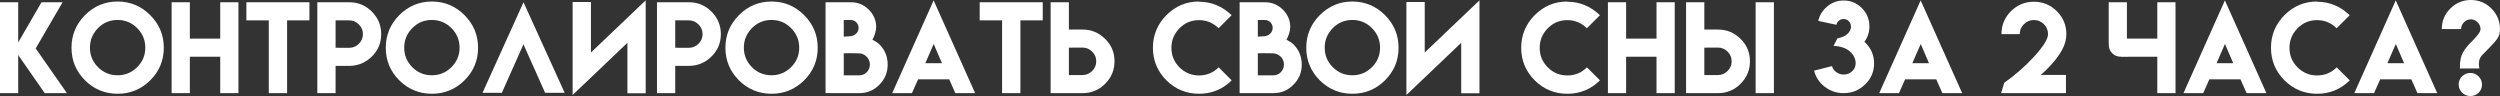 <?xml version="1.0" encoding="UTF-8"?> <svg xmlns="http://www.w3.org/2000/svg" viewBox="0 0 434.93 16.705" fill="none"><rect x="0" y="0" width="434.93" height="16.705" fill="#333333" stroke="none"/><path d="M3.168 0.392V7.386L7.219 0.392H10.888L6.209 8.426L11.643 16.204H7.778L3.168 9.574V16.204H0V0.392H3.168Z" fill="white"></path><path d="M20.461 0.265C22.665 0.265 24.555 1.053 26.131 2.629C27.707 4.205 28.495 6.098 28.495 8.308C28.495 10.525 27.707 12.415 26.131 13.978C24.562 15.534 22.672 16.312 20.461 16.312C18.245 16.306 16.355 15.528 14.792 13.978C13.222 12.408 12.438 10.518 12.438 8.308C12.438 6.104 13.222 4.211 14.792 2.629C16.368 1.053 18.258 0.265 20.461 0.265ZM20.461 3.472C19.121 3.472 17.986 3.943 17.058 4.885C16.116 5.84 15.645 6.974 15.645 8.289C15.645 9.616 16.116 10.751 17.058 11.692C17.993 12.627 19.127 13.095 20.461 13.095C21.776 13.095 22.907 12.627 23.855 11.692C24.804 10.757 25.278 9.623 25.278 8.289C25.278 6.968 24.804 5.833 23.855 4.885C22.914 3.943 21.782 3.472 20.461 3.472Z" fill="white"></path><path d="M33.027 0.392V6.719H38.314V0.392H41.482V16.204H38.314V9.868H33.027V16.204H29.858V0.392H33.027Z" fill="white"></path><path d="M53.832 0.392V3.541H49.947V16.204H46.759V3.541H42.865V0.392H53.832Z" fill="white"></path><path d="M55.205 0.392H60.757C62.293 0.392 63.601 0.932 64.68 2.011C65.772 3.096 66.318 4.404 66.318 5.934C66.318 7.478 65.772 8.779 64.68 9.838C63.588 10.917 62.28 11.457 60.757 11.457H58.383V16.204H55.205V0.392ZM63.14 5.934C63.14 5.287 62.905 4.728 62.434 4.257C61.963 3.78 61.404 3.541 60.757 3.541H58.383V8.308L60.757 8.318C61.404 8.318 61.963 8.083 62.434 7.612C62.905 7.141 63.14 6.582 63.14 5.934Z" fill="white"></path><path d="M75.137 0.265C77.34 0.265 79.23 1.053 80.806 2.629C82.382 4.205 83.17 6.098 83.17 8.308C83.17 10.525 82.382 12.415 80.806 13.978C79.237 15.534 77.347 16.312 75.137 16.312C72.92 16.306 71.03 15.528 69.467 13.978C67.898 12.408 67.113 10.518 67.113 8.308C67.113 6.104 67.898 4.211 69.467 2.629C71.043 1.053 72.933 0.265 75.137 0.265ZM75.137 3.472C73.796 3.472 72.662 3.943 71.733 4.885C70.791 5.84 70.32 6.974 70.32 8.289C70.32 9.616 70.791 10.751 71.733 11.692C72.668 12.627 73.803 13.095 75.137 13.095C76.451 13.095 77.582 12.627 78.531 11.692C79.479 10.757 79.953 9.623 79.953 8.289C79.953 6.968 79.479 5.833 78.531 4.885C77.589 3.943 76.458 3.472 75.137 3.472Z" fill="white"></path><path d="M98.237 16.146H94.833L91.066 7.71L87.31 16.146H83.945L91.076 0.392L98.237 16.146Z" fill="white"></path><path d="M112.332 0.059V16.224H109.154V7.445L99.62 16.528V0.353H102.808V9.132L112.332 0.059Z" fill="white"></path><path d="M114.294 0.392H119.846C121.383 0.392 122.69 0.932 123.769 2.011C124.862 3.096 125.407 4.404 125.407 5.934C125.407 7.478 124.862 8.779 123.769 9.838C122.677 10.917 121.37 11.457 119.846 11.457H117.472V16.204H114.294V0.392ZM122.229 5.934C122.229 5.287 121.994 4.728 121.523 4.257C121.052 3.78 120.493 3.541 119.846 3.541H117.472V8.308L119.846 8.318C120.493 8.318 121.052 8.083 121.523 7.612C121.994 7.141 122.229 6.582 122.229 5.934Z" fill="white"></path><path d="M134.226 0.265C136.429 0.265 138.319 1.053 139.895 2.629C141.471 4.205 142.259 6.098 142.259 8.308C142.259 10.525 141.471 12.415 139.895 13.978C138.326 15.534 136.436 16.312 134.226 16.312C132.009 16.306 130.119 15.528 128.556 13.978C126.987 12.408 126.202 10.518 126.202 8.308C126.202 6.104 126.987 4.211 128.556 2.629C130.132 1.053 132.022 0.265 134.226 0.265ZM134.226 3.472C132.885 3.472 131.751 3.943 130.822 4.885C129.881 5.84 129.41 6.974 129.41 8.289C129.41 9.616 129.881 10.751 130.822 11.692C131.757 12.627 132.892 13.095 134.226 13.095C135.54 13.095 136.671 12.627 137.62 11.692C138.568 10.757 139.042 9.623 139.042 8.289C139.042 6.968 138.568 5.833 137.62 4.885C136.678 3.943 135.547 3.472 134.226 3.472Z" fill="white"></path><path d="M152.431 4.718C152.431 5.065 152.359 5.46 152.215 5.905C152.091 6.265 151.944 6.598 151.774 6.906C151.99 7.01 152.202 7.131 152.412 7.268C152.66 7.432 152.853 7.579 152.99 7.71C153.952 8.684 154.432 9.855 154.432 11.221C154.432 12.595 153.952 13.765 152.99 14.733C152.029 15.714 150.865 16.204 149.498 16.204H143.623V0.392H148.037C149.26 0.392 150.306 0.83 151.176 1.707C152.013 2.557 152.431 3.561 152.431 4.718ZM149.498 13.105C150.008 13.105 150.443 12.918 150.803 12.546C151.156 12.179 151.333 11.738 151.333 11.221C151.333 10.705 151.15 10.257 150.783 9.878C150.424 9.511 149.995 9.312 149.498 9.279C149.119 9.26 148.668 9.253 148.145 9.26H147.487C147.206 9.266 146.974 9.269 146.791 9.269V13.105H149.498ZM149.371 4.846C149.371 4.479 149.24 4.159 148.978 3.884C148.717 3.616 148.403 3.482 148.037 3.482H146.791V6.376C147.072 6.363 147.468 6.337 147.978 6.297C148.37 6.252 148.697 6.098 148.959 5.836C149.233 5.568 149.371 5.238 149.371 4.846Z" fill="white"></path><path d="M162.426 0.069L169.646 16.204H166.203L165.134 13.801H159.719L158.65 16.204H155.217L162.426 0.069ZM163.878 10.996L162.436 7.651L160.975 10.996H163.878Z" fill="white"></path><path d="M181.407 0.392V3.541H177.523V16.204H174.335V3.541H170.44V0.392H181.407Z" fill="white"></path><path d="M182.78 0.392H185.958V5.14H188.332C189.856 5.14 191.164 5.679 192.256 6.758C193.348 7.818 193.894 9.119 193.894 10.662C193.894 12.193 193.348 13.5 192.256 14.586C191.177 15.665 189.869 16.204 188.332 16.204H182.78V0.392ZM190.716 10.662C190.716 10.015 190.48 9.456 190.009 8.985C189.539 8.514 188.979 8.279 188.332 8.279L185.958 8.289V13.056H188.332C188.979 13.056 189.539 12.817 190.009 12.34C190.48 11.869 190.716 11.31 190.716 10.662Z" fill="white"></path><path d="M214.277 13.978C212.707 15.534 210.811 16.312 208.588 16.312C206.377 16.306 204.491 15.528 202.928 13.978C201.358 12.408 200.574 10.518 200.574 8.308C200.574 6.104 201.358 4.211 202.928 2.629C204.504 1.053 206.39 0.265 208.588 0.265L208.578 0.304C210.749 0.304 212.645 1.086 214.267 2.648L212.001 4.914C211.046 3.973 209.912 3.502 208.597 3.502C207.263 3.502 206.132 3.973 205.203 4.914C204.262 5.869 203.791 7.004 203.791 8.318C203.791 9.645 204.262 10.78 205.203 11.722C206.138 12.657 207.27 13.124 208.597 13.124C209.931 13.124 211.069 12.654 212.011 11.712L214.277 13.978Z" fill="white"></path><path d="M224.468 4.718C224.468 5.065 224.396 5.46 224.252 5.905C224.128 6.265 223.981 6.598 223.811 6.906C224.027 7.01 224.239 7.131 224.448 7.268C224.697 7.432 224.89 7.579 225.027 7.71C225.988 8.684 226.469 9.855 226.469 11.221C226.469 12.595 225.988 13.765 225.027 14.733C224.066 15.714 222.902 16.204 221.535 16.204H215.66V0.392H220.074C221.297 0.392 222.343 0.83 223.213 1.707C224.05 2.557 224.468 3.561 224.468 4.718ZM221.535 13.105C222.045 13.105 222.48 12.918 222.84 12.546C223.193 12.179 223.37 11.738 223.37 11.221C223.37 10.705 223.186 10.257 222.82 9.878C222.461 9.511 222.032 9.312 221.535 9.279C221.156 9.26 220.705 9.253 220.182 9.26H219.525C219.243 9.266 219.011 9.269 218.828 9.269V13.105H221.535ZM221.408 4.846C221.408 4.479 221.277 4.159 221.016 3.884C220.754 3.616 220.44 3.482 220.074 3.482H218.828V6.376C219.109 6.363 219.505 6.337 220.015 6.297C220.407 6.252 220.734 6.098 220.996 5.836C221.27 5.568 221.408 5.238 221.408 4.846Z" fill="white"></path><path d="M235.278 0.265C237.481 0.265 239.371 1.053 240.947 2.629C242.523 4.205 243.311 6.098 243.311 8.308C243.311 10.525 242.523 12.415 240.947 13.978C239.378 15.534 237.488 16.312 235.278 16.312C233.061 16.306 231.171 15.528 229.608 13.978C228.039 12.408 227.254 10.518 227.254 8.308C227.254 6.104 228.039 4.211 229.608 2.629C231.184 1.053 233.074 0.265 235.278 0.265ZM235.278 3.472C233.937 3.472 232.803 3.943 231.874 4.885C230.932 5.84 230.461 6.974 230.461 8.289C230.461 9.616 230.932 10.751 231.874 11.692C232.809 12.627 233.944 13.095 235.278 13.095C236.592 13.095 237.723 12.627 238.672 11.692C239.62 10.757 240.094 9.623 240.094 8.289C240.094 6.968 239.62 5.833 238.672 4.885C237.73 3.943 236.599 3.472 235.278 3.472Z" fill="white"></path><path d="M257.386 0.059V16.224H254.209V7.445L244.675 16.528V0.353H247.863V9.132L257.386 0.059Z" fill="white"></path><path d="M278.35 13.978C276.78 15.534 274.883 16.312 272.658 16.312C270.449 16.306 268.562 15.528 266.999 13.978C265.43 12.408 264.645 10.518 264.645 8.308C264.645 6.104 265.43 4.211 266.999 2.629C268.577 1.053 270.461 0.265 272.658 0.265L272.651 0.304C274.821 0.304 276.718 1.086 278.34 2.648L276.073 4.914C275.118 3.973 273.983 3.502 272.668 3.502C271.336 3.502 270.204 3.973 269.276 4.914C268.334 5.869 267.864 7.004 267.864 8.318C267.864 9.645 268.334 10.78 269.276 11.722C270.211 12.657 271.341 13.124 272.668 13.124C274.003 13.124 275.141 12.654 276.083 11.712L278.35 13.978Z" fill="white"></path><path d="M282.899 0.392V6.719H288.188V0.392H291.355V16.204H288.188V9.868H282.899V16.204H279.732V0.392H282.899Z" fill="white"></path><path d="M293.328 0.392H296.505V5.14H298.879C300.401 5.14 301.711 5.679 302.804 6.758C303.896 7.818 304.441 9.119 304.441 10.662C304.441 12.193 303.896 13.5 302.804 14.586C301.724 15.665 300.416 16.204 298.879 16.204H293.328V0.392ZM301.261 10.662C301.261 10.015 301.026 9.456 300.556 8.985C300.086 8.514 299.527 8.279 298.879 8.279L296.505 8.289V13.056H298.879C299.527 13.056 300.086 12.817 300.556 12.34C301.026 11.869 301.261 11.31 301.261 10.662ZM305.431 16.204H308.61V0.392H305.431V16.204Z" fill="white"></path><path d="M320.743 12.967C321.313 12.967 321.798 12.781 322.205 12.408C322.623 12.029 322.833 11.565 322.833 11.015C322.833 10.25 322.503 9.567 321.843 8.965C321.181 8.37 320.231 8.043 318.988 7.984L319.653 6.67C320.486 6.513 321.091 6.238 321.468 5.846C321.848 5.46 322.038 5.032 322.038 4.561L322.008 4.581C322.008 4.234 321.885 3.937 321.636 3.688C321.381 3.433 321.081 3.306 320.733 3.306C320.418 3.306 320.146 3.407 319.908 3.61C319.681 3.799 319.541 4.035 319.488 4.316L316.329 3.639C316.544 2.658 317.051 1.831 317.849 1.157C318.686 0.445 319.648 0.088 320.733 0.088C321.963 0.088 323.023 0.526 323.913 1.403C324.787 2.292 325.225 3.355 325.225 4.591C325.225 5.598 324.935 6.494 324.353 7.278C324.405 7.317 324.44 7.347 324.46 7.367C325.512 8.38 326.04 9.603 326.04 11.035C326.04 12.474 325.512 13.697 324.46 14.704C323.435 15.704 322.19 16.204 320.733 16.204C319.531 16.204 318.451 15.845 317.496 15.125C316.521 14.386 315.891 13.442 315.604 12.291L318.723 11.496C318.813 11.902 319.048 12.245 319.428 12.526C319.821 12.82 320.258 12.967 320.743 12.967Z" fill="white"></path><path d="M334.141 0.069L341.362 16.204H337.918L336.851 13.801H331.434L330.367 16.204H326.932L334.141 0.069ZM335.593 10.996L334.151 7.651L332.691 10.996H335.593Z" fill="white"></path><path d="M353.838 3.482C353.165 3.482 352.585 3.724 352.103 4.208C351.618 4.685 351.376 5.261 351.376 5.934H348.199C348.199 4.378 348.749 3.051 349.846 1.952C350.951 0.853 352.286 0.304 353.848 0.304C355.405 0.304 356.732 0.853 357.83 1.952C358.937 3.057 359.489 4.385 359.489 5.934C359.489 6.876 359.234 7.801 358.725 8.71C358.215 9.619 357.575 10.483 356.81 11.3L356.595 11.526L356.38 11.761L355.947 12.202C355.62 12.523 355.313 12.801 355.025 13.036H359.419V16.204H348.139L348.679 14.4C350.588 13.059 352.311 11.552 353.848 9.878C354.575 9.093 355.165 8.351 355.625 7.651C356.075 6.958 356.3 6.386 356.3 5.934C356.3 5.261 356.057 4.682 355.575 4.198C355.09 3.721 354.513 3.482 353.838 3.482Z" fill="white"></path><path d="M366.856 7.425V0.392H370.023V6.719H375.309V0.392H378.479V16.204H375.309V9.868L369.003 9.878L368.983 9.858H368.905C368.35 9.858 367.873 9.662 367.473 9.269C367.073 8.871 366.876 8.393 366.876 7.837C366.876 7.693 366.868 7.556 366.856 7.425Z" fill="white"></path><path d="M387.072 0.069L394.291 16.204H390.847L389.779 13.801H384.363L383.296 16.204H379.861L387.072 0.069ZM388.522 10.996L387.08 7.651L385.62 10.996H388.522Z" fill="white"></path><path d="M408.789 13.978C407.219 15.534 405.322 16.312 403.1 16.312C400.888 16.306 399.003 15.528 397.438 13.978C395.871 12.408 395.086 10.518 395.086 8.308C395.086 6.104 395.871 4.211 397.438 2.629C399.015 1.053 400.903 0.265 403.1 0.265L403.09 0.304C405.259 0.304 407.157 1.086 408.779 2.648L406.512 4.914C405.557 3.973 404.422 3.502 403.11 3.502C401.775 3.502 400.643 3.973 399.715 4.914C398.773 5.869 398.303 7.004 398.303 8.318C398.303 9.645 398.773 10.78 399.715 11.722C400.65 12.657 401.783 13.124 403.11 13.124C404.442 13.124 405.582 12.654 406.522 11.712L408.789 13.978Z" fill="white"></path><path d="M416.793 0.069L424.011 16.204H420.57L419.5 13.801H414.086L413.016 16.204H409.584L416.793 0.069ZM418.245 10.996L416.803 7.651L415.34 10.996H418.245Z" fill="white"></path><path d="M429.771 16.705C429.213 16.705 428.736 16.508 428.338 16.116C427.938 15.717 427.738 15.24 427.738 14.684C427.738 14.135 427.938 13.664 428.338 13.272C428.736 12.886 429.213 12.693 429.771 12.693C430.325 12.693 430.803 12.892 431.203 13.291C431.6 13.697 431.8 14.174 431.8 14.723C431.8 15.273 431.6 15.743 431.203 16.136C430.81 16.515 430.333 16.705 429.771 16.705ZM429.848 3.364C429.391 3.364 428.996 3.535 428.661 3.875C428.328 4.215 428.161 4.61 428.161 5.061H424.806C424.799 3.662 425.294 2.469 426.289 1.481C427.281 0.494 428.471 0 429.858 0C431.25 0 432.445 0.494 433.437 1.481C434.425 2.475 434.922 3.669 434.93 5.061C434.93 5.709 434.782 6.252 434.487 6.69C434.167 7.141 433.82 7.553 433.447 7.926C432.865 8.501 432.32 9.06 431.81 9.603C431.293 10.152 431.14 10.921 431.348 11.908L427.956 11.918V11.633C427.956 10.6 428.126 9.78 428.466 9.171C428.838 8.504 429.328 7.883 429.935 7.308C430.263 6.987 430.613 6.605 430.985 6.16C431.353 5.722 431.538 5.356 431.545 5.061C431.538 4.61 431.368 4.215 431.035 3.875C430.7 3.535 430.305 3.364 429.848 3.364Z" fill="white"></path></svg> 